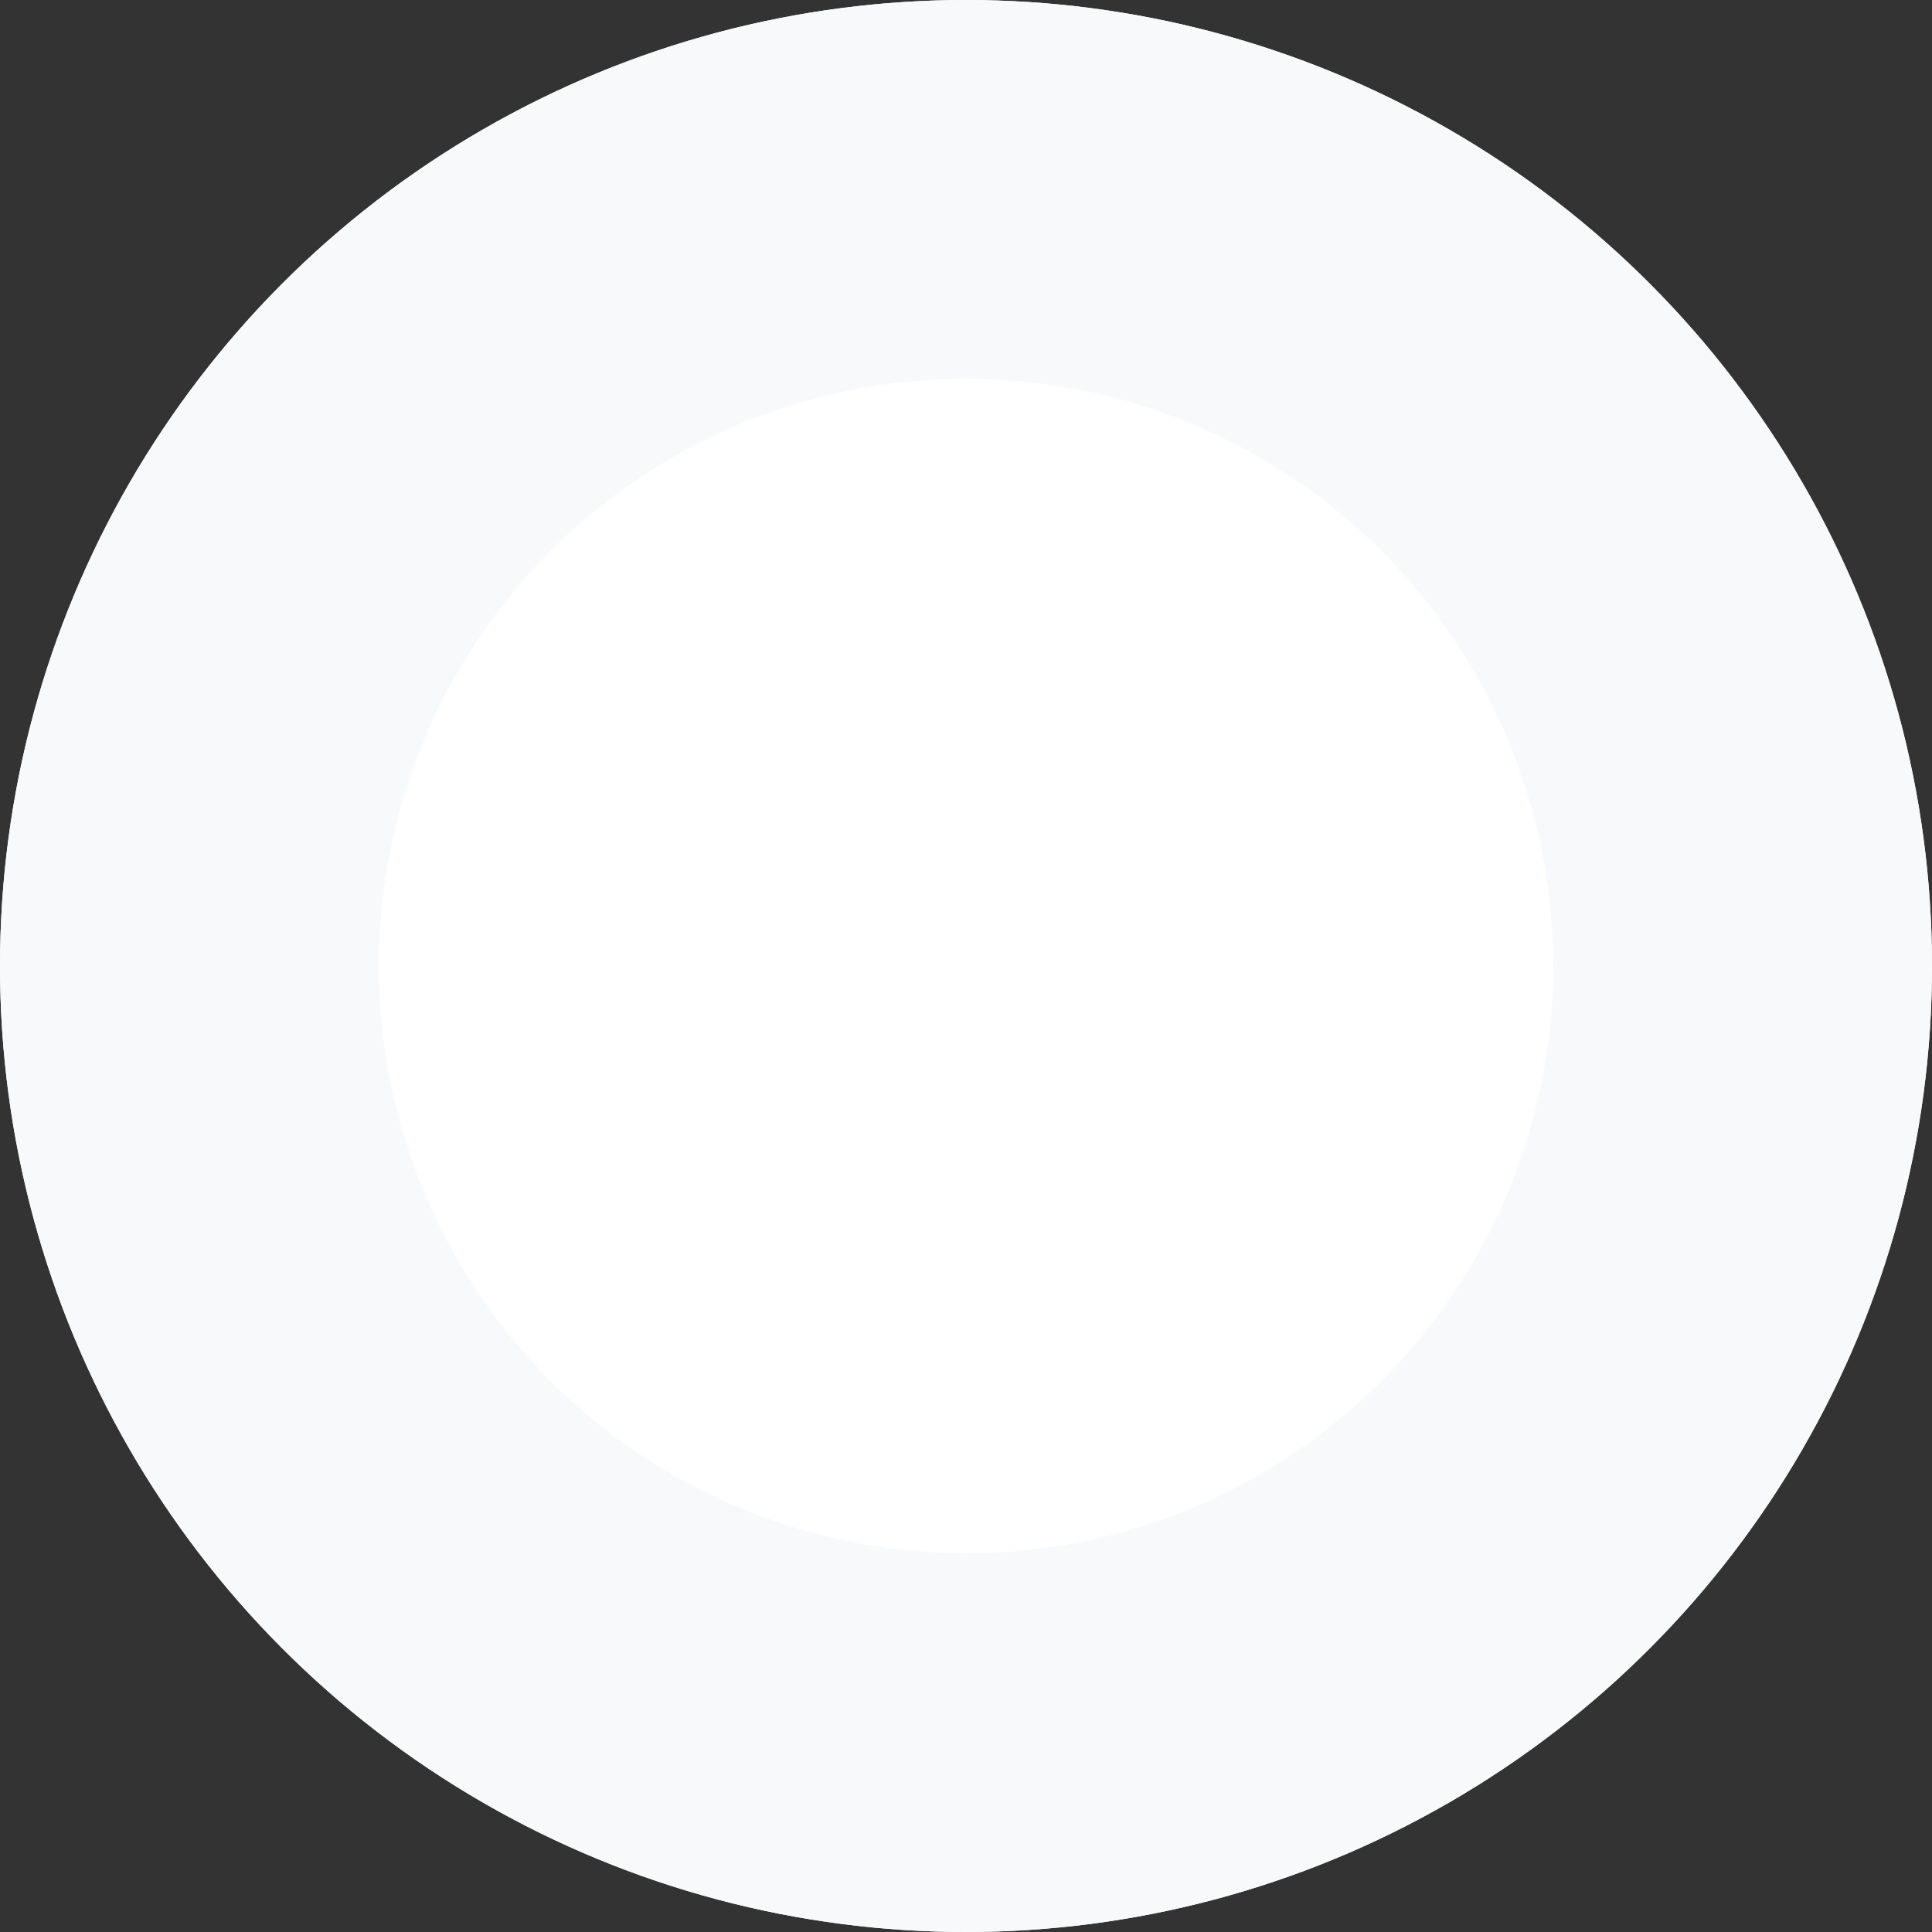 <svg xmlns="http://www.w3.org/2000/svg" width="204" height="204" viewBox="0 0 204 204"><rect x="0" y="0" width="204" height="204" fill="#333333" stroke="none"/><defs><style>.a{fill:#fff;stroke:#f8f9fa;stroke-width:40px;}.b{stroke:none;}.c{fill:none;}</style></defs><g class="a"><circle class="b" cx="102" cy="102" r="102"/><circle class="c" cx="102" cy="102" r="82"/></g></svg>